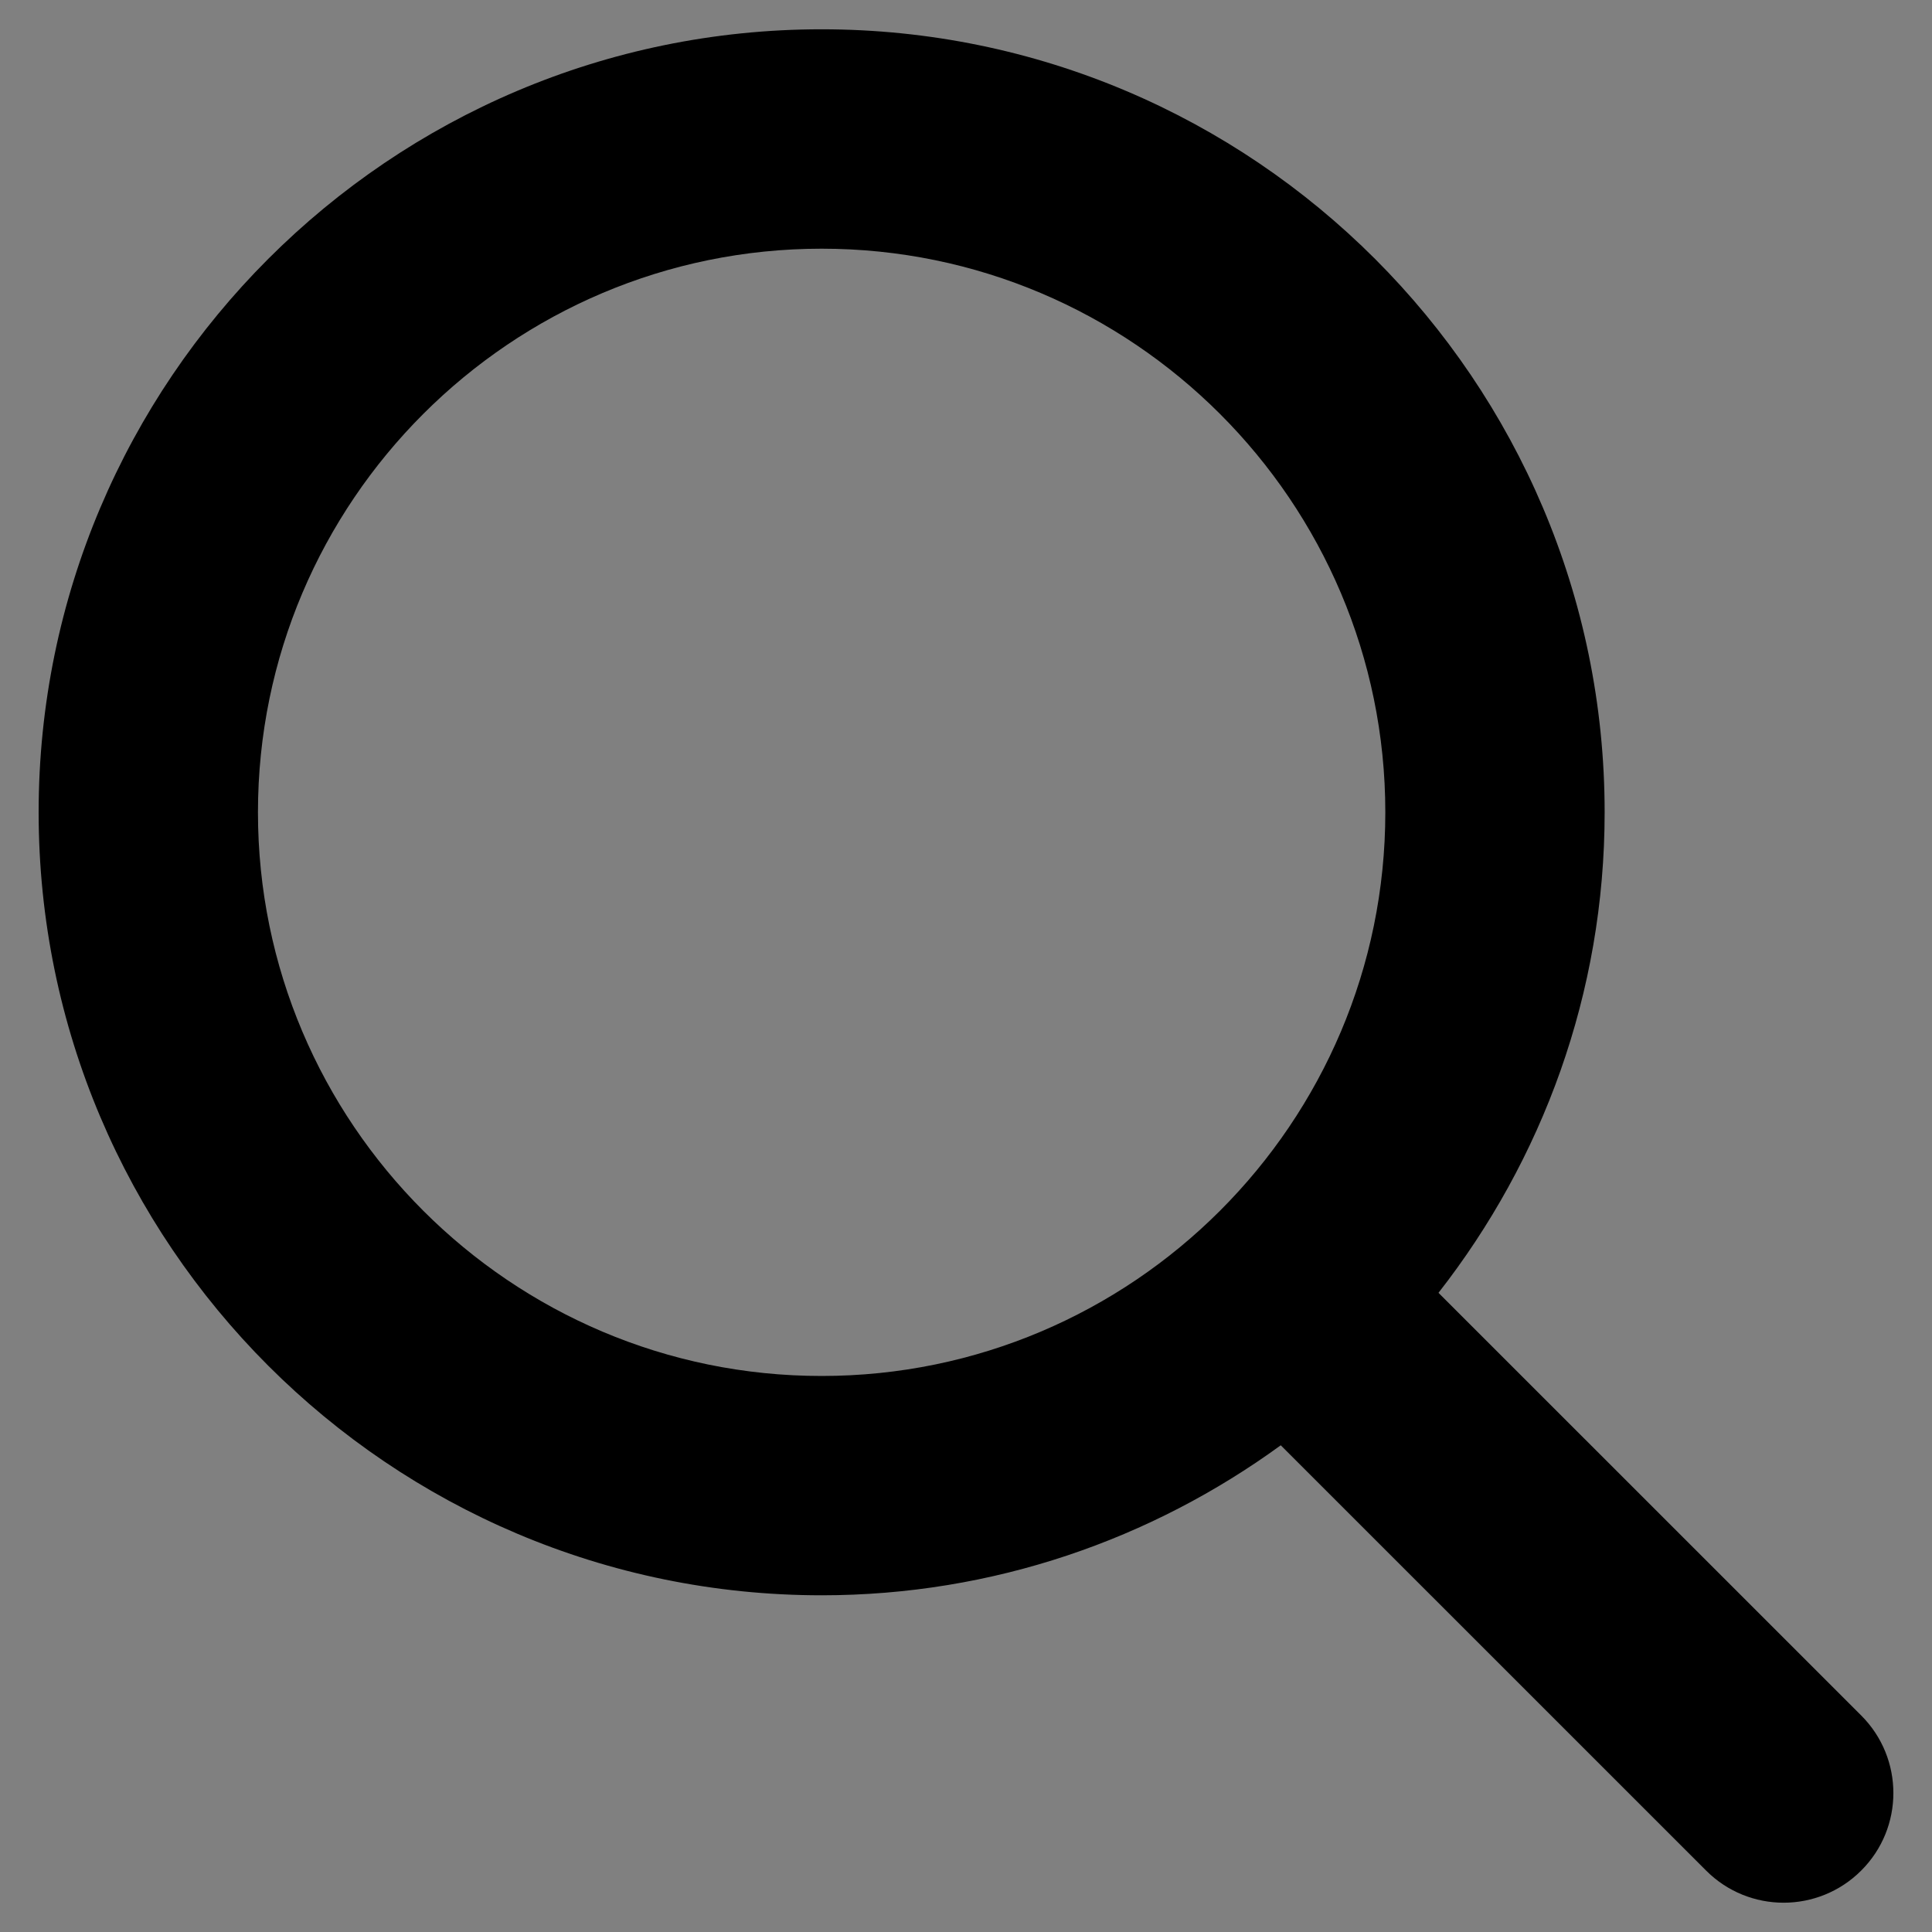 <svg xmlns="http://www.w3.org/2000/svg" xmlns:xlink="http://www.w3.org/1999/xlink" width="25px" height="25px" viewBox="0 0 25 25">

<rect x="0" y="0" width="25" height="25" fill="#808080" stroke="none"/>

<defs>
<symbol id="search">
<path d="M24.084 22.198l-5.47-5.469c1.343-1.718 2.15-3.873 2.15-6.218 0-5.586-4.545-10.132-10.133-10.132-5.586 0-10.131 4.546-10.131 10.132 0 5.587 4.545 10.132 10.132 10.132 2.221 0 4.271-.726 5.941-1.941l5.504 5.503c.276.277.64.416 1.003.416s.727-.139 1.004-.416c.555-.554.555-1.452 0-2.007zm-20.746-11.687c0-4.021 3.272-7.293 7.294-7.293s7.294 3.272 7.294 7.293c0 4.022-3.271 7.294-7.294 7.294-4.022.001-7.294-3.272-7.294-7.294z"/>
</symbol>
</defs>
	
<view id="gray" viewBox="0 25 25 25" />
<view id="white" viewBox="0 50 25 25" />
<view id="green" viewBox="0 75 25 25" />
<view id="blue" viewBox="0 100 25 25" />
<view id="indigo" viewBox="0 125 25 25" />
<view id="violet" viewBox="0 150 25 25" />
    
<use xlink:href="#search" x="0" y="0"   fill="#000000" />
<use xlink:href="#search" x="0" y="25"  fill="#999999" />
<use xlink:href="#search" x="0" y="50"  fill="#ffffff" />
<use xlink:href="#search" x="0" y="75"  fill="green" />
<use xlink:href="#search" x="0" y="100"  fill="blue"  />
<use xlink:href="#search" x="0" y="125" fill="indigo" />
<use xlink:href="#search" x="0" y="150" fill="violet"  />
</svg>